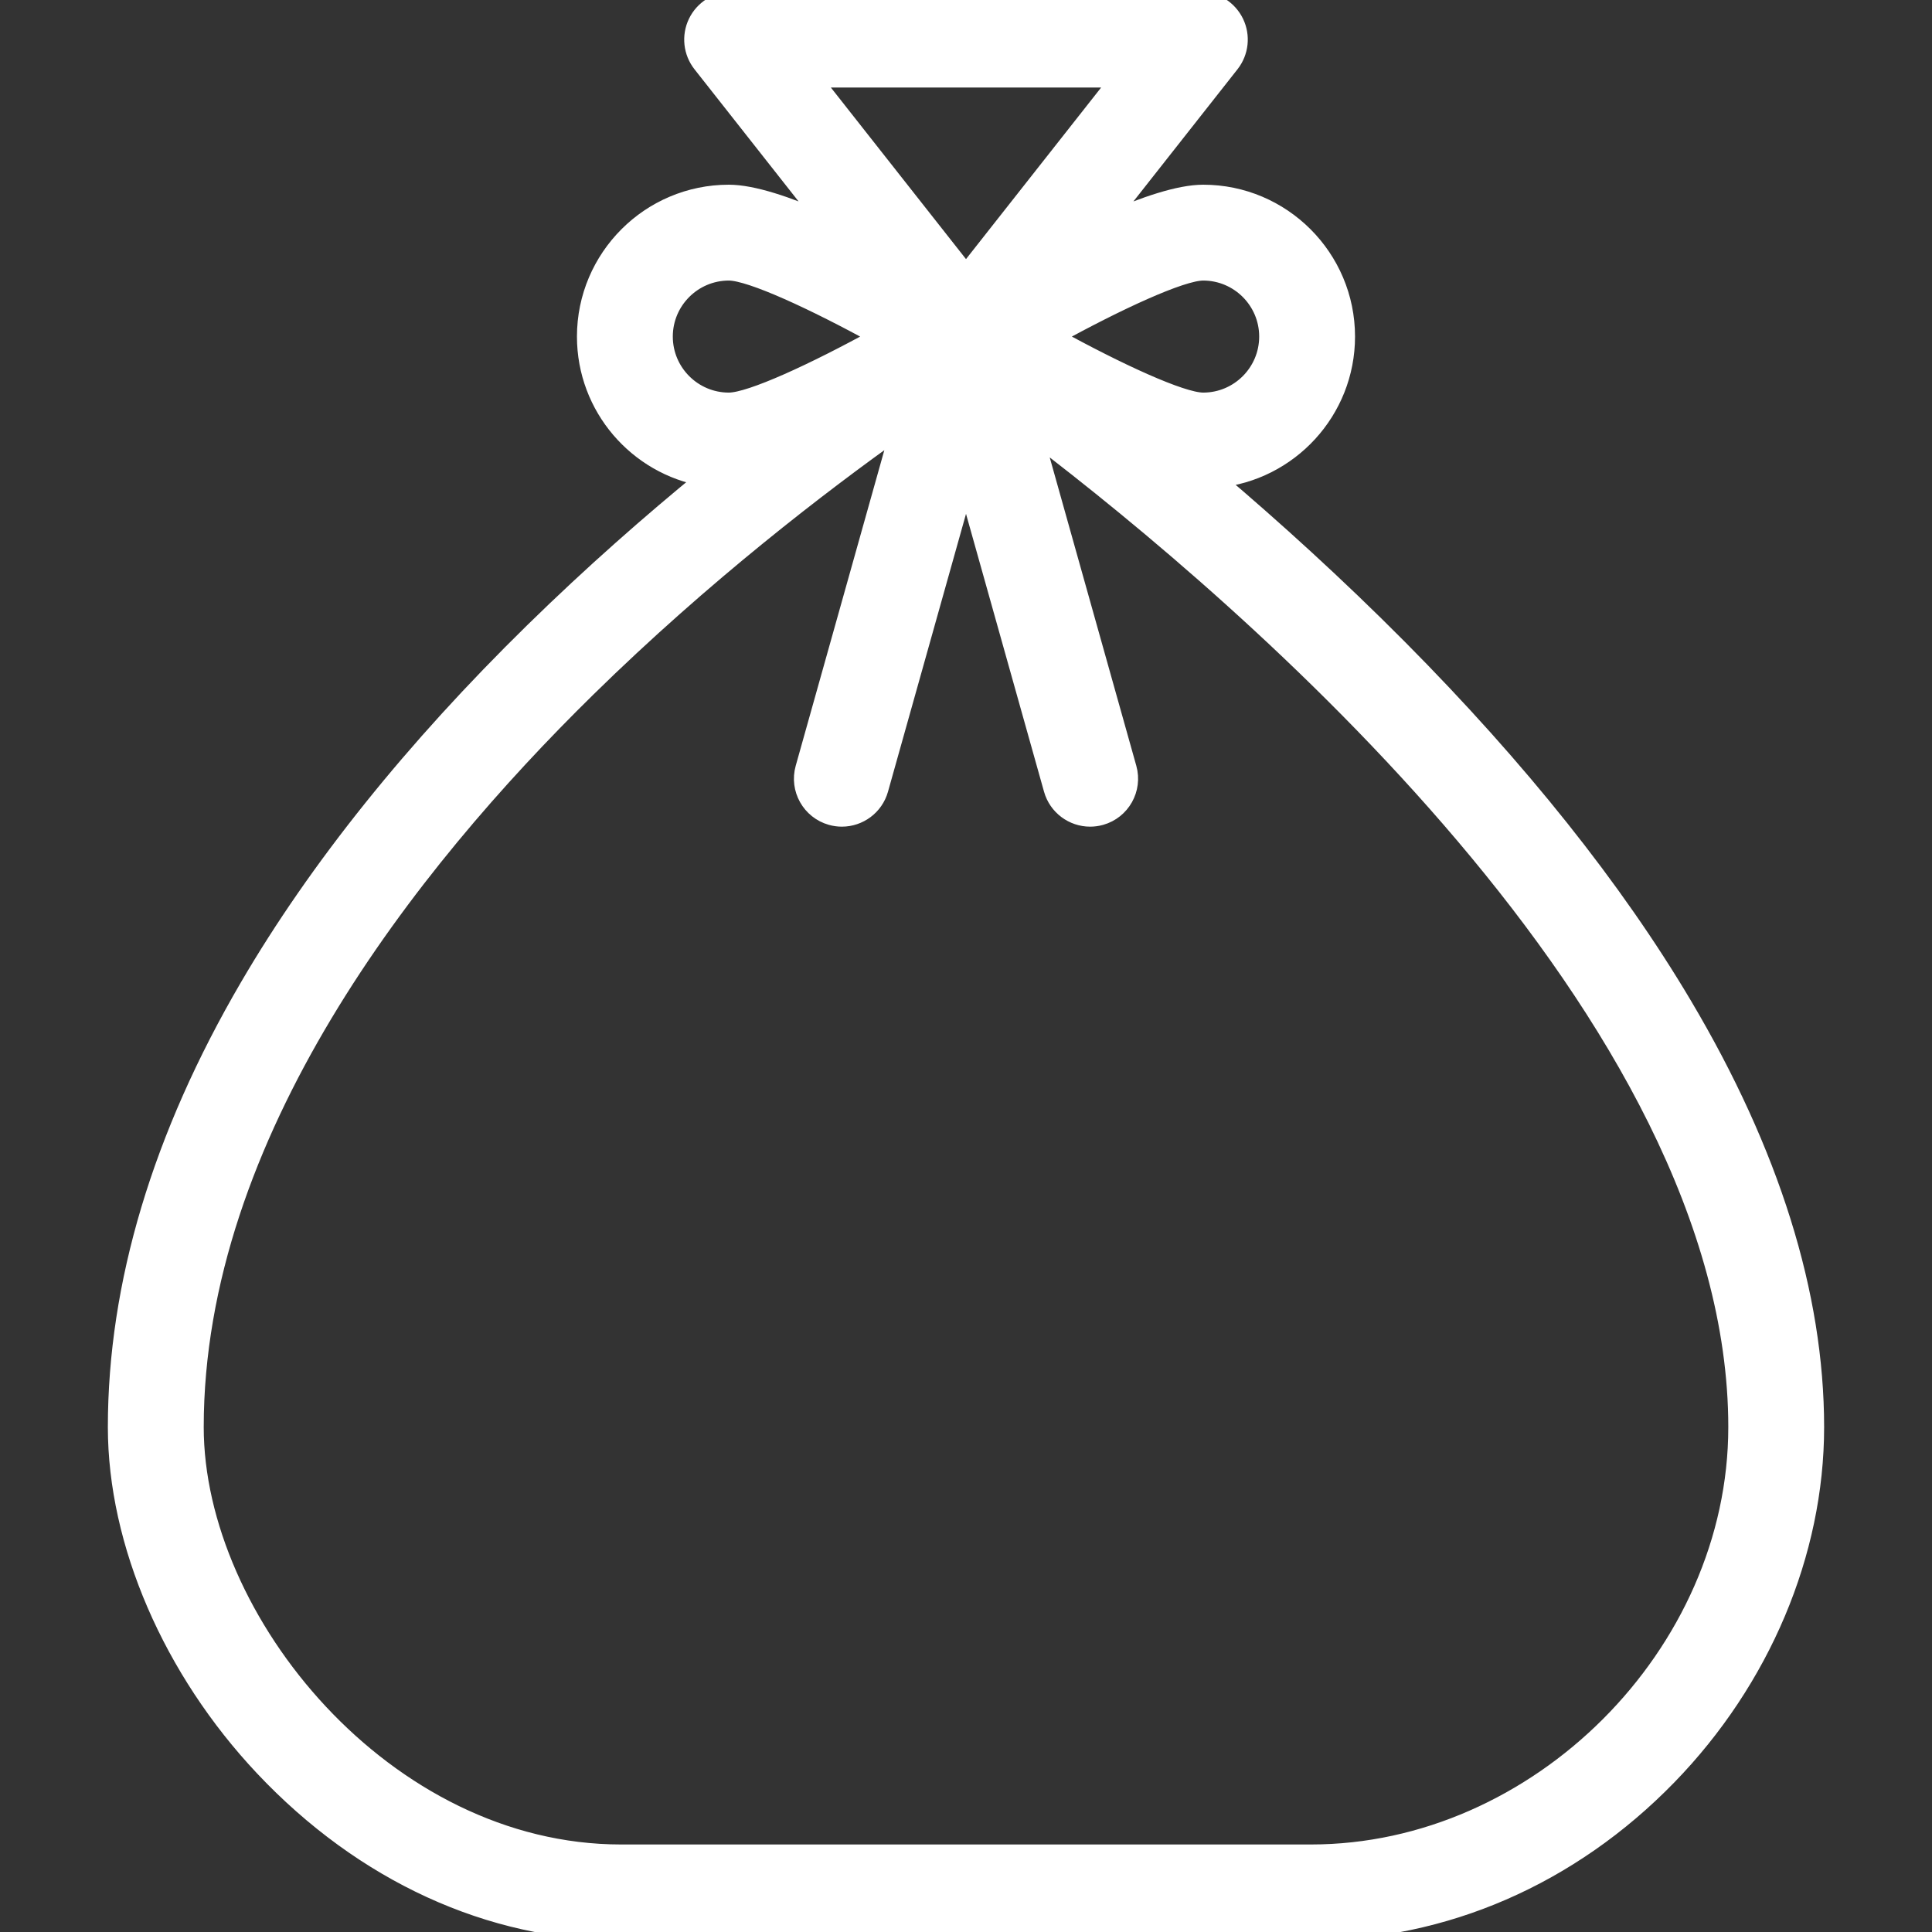 <svg width="116" height="116" viewBox="0 0 116 116" fill="none" xmlns="http://www.w3.org/2000/svg">
<rect x="0" y="0" width="116" height="116" fill="#333333" stroke="none"/>
<g clip-path="url(#clip0_53_2)">
<path d="M101.089 60.326C96.955 53.359 91.209 46.151 84.01 38.902C80.222 35.088 76.454 31.683 73.044 28.788C77.42 28.381 80.858 24.689 80.858 20.208C80.858 15.456 76.992 11.59 72.24 11.59C70.802 11.59 68.69 12.306 66.481 13.281L73.909 3.849C74.472 3.133 74.578 2.159 74.18 1.339C73.782 0.52 72.952 0 72.041 0H43.958C43.048 0 42.217 0.52 41.819 1.339C41.422 2.159 41.527 3.133 42.09 3.849L49.518 13.281C47.31 12.306 45.198 11.59 43.76 11.59C39.007 11.59 35.141 15.456 35.141 20.208C35.141 24.461 38.238 28.002 42.296 28.699C39.067 31.34 35.548 34.423 32.013 37.886C24.801 44.953 19.044 52.132 14.902 59.224C9.643 68.228 6.976 77.132 6.976 85.687C6.976 92.629 10.277 100.276 15.805 106.143C21.796 112.499 29.425 116 37.289 116H78.71C86.697 116 94.317 112.687 100.168 106.671C105.796 100.885 109.023 93.237 109.023 85.687C109.023 77.73 106.354 69.197 101.089 60.326ZM76.103 20.208C76.103 22.338 74.371 24.072 72.24 24.072C70.937 24.072 67.111 22.302 63.31 20.208C67.109 18.114 70.934 16.345 72.24 16.345C74.371 16.345 76.103 18.078 76.103 20.208ZM67.143 4.756L58 16.365L48.857 4.756H67.143ZM39.896 20.208C39.896 18.078 41.63 16.345 43.76 16.345C45.063 16.345 48.889 18.115 52.69 20.209C48.89 22.302 45.065 24.072 43.76 24.072C41.63 24.072 39.896 22.338 39.896 20.208ZM78.71 111.245H37.289C23.132 111.245 11.732 97.263 11.732 85.687C11.732 68.132 24.534 51.885 35.275 41.348C42.274 34.48 49.335 29.078 53.963 25.793L48.257 46.113C47.902 47.377 48.639 48.69 49.904 49.045C50.118 49.105 50.335 49.134 50.547 49.134C51.586 49.134 52.541 48.448 52.835 47.399L58.001 29.003L63.166 47.399C63.46 48.448 64.415 49.134 65.453 49.134C65.666 49.134 65.882 49.105 66.098 49.045C67.362 48.69 68.098 47.377 67.744 46.113L62.139 26.152C74.642 35.669 104.269 60.843 104.269 85.687C104.268 99.302 92.325 111.245 78.71 111.245Z" fill="white" stroke="white"/>
</g>
<defs>
<clipPath id="clip0_53_2">
<rect width="116" height="116" fill="white"/>
</clipPath>
</defs>
</svg>